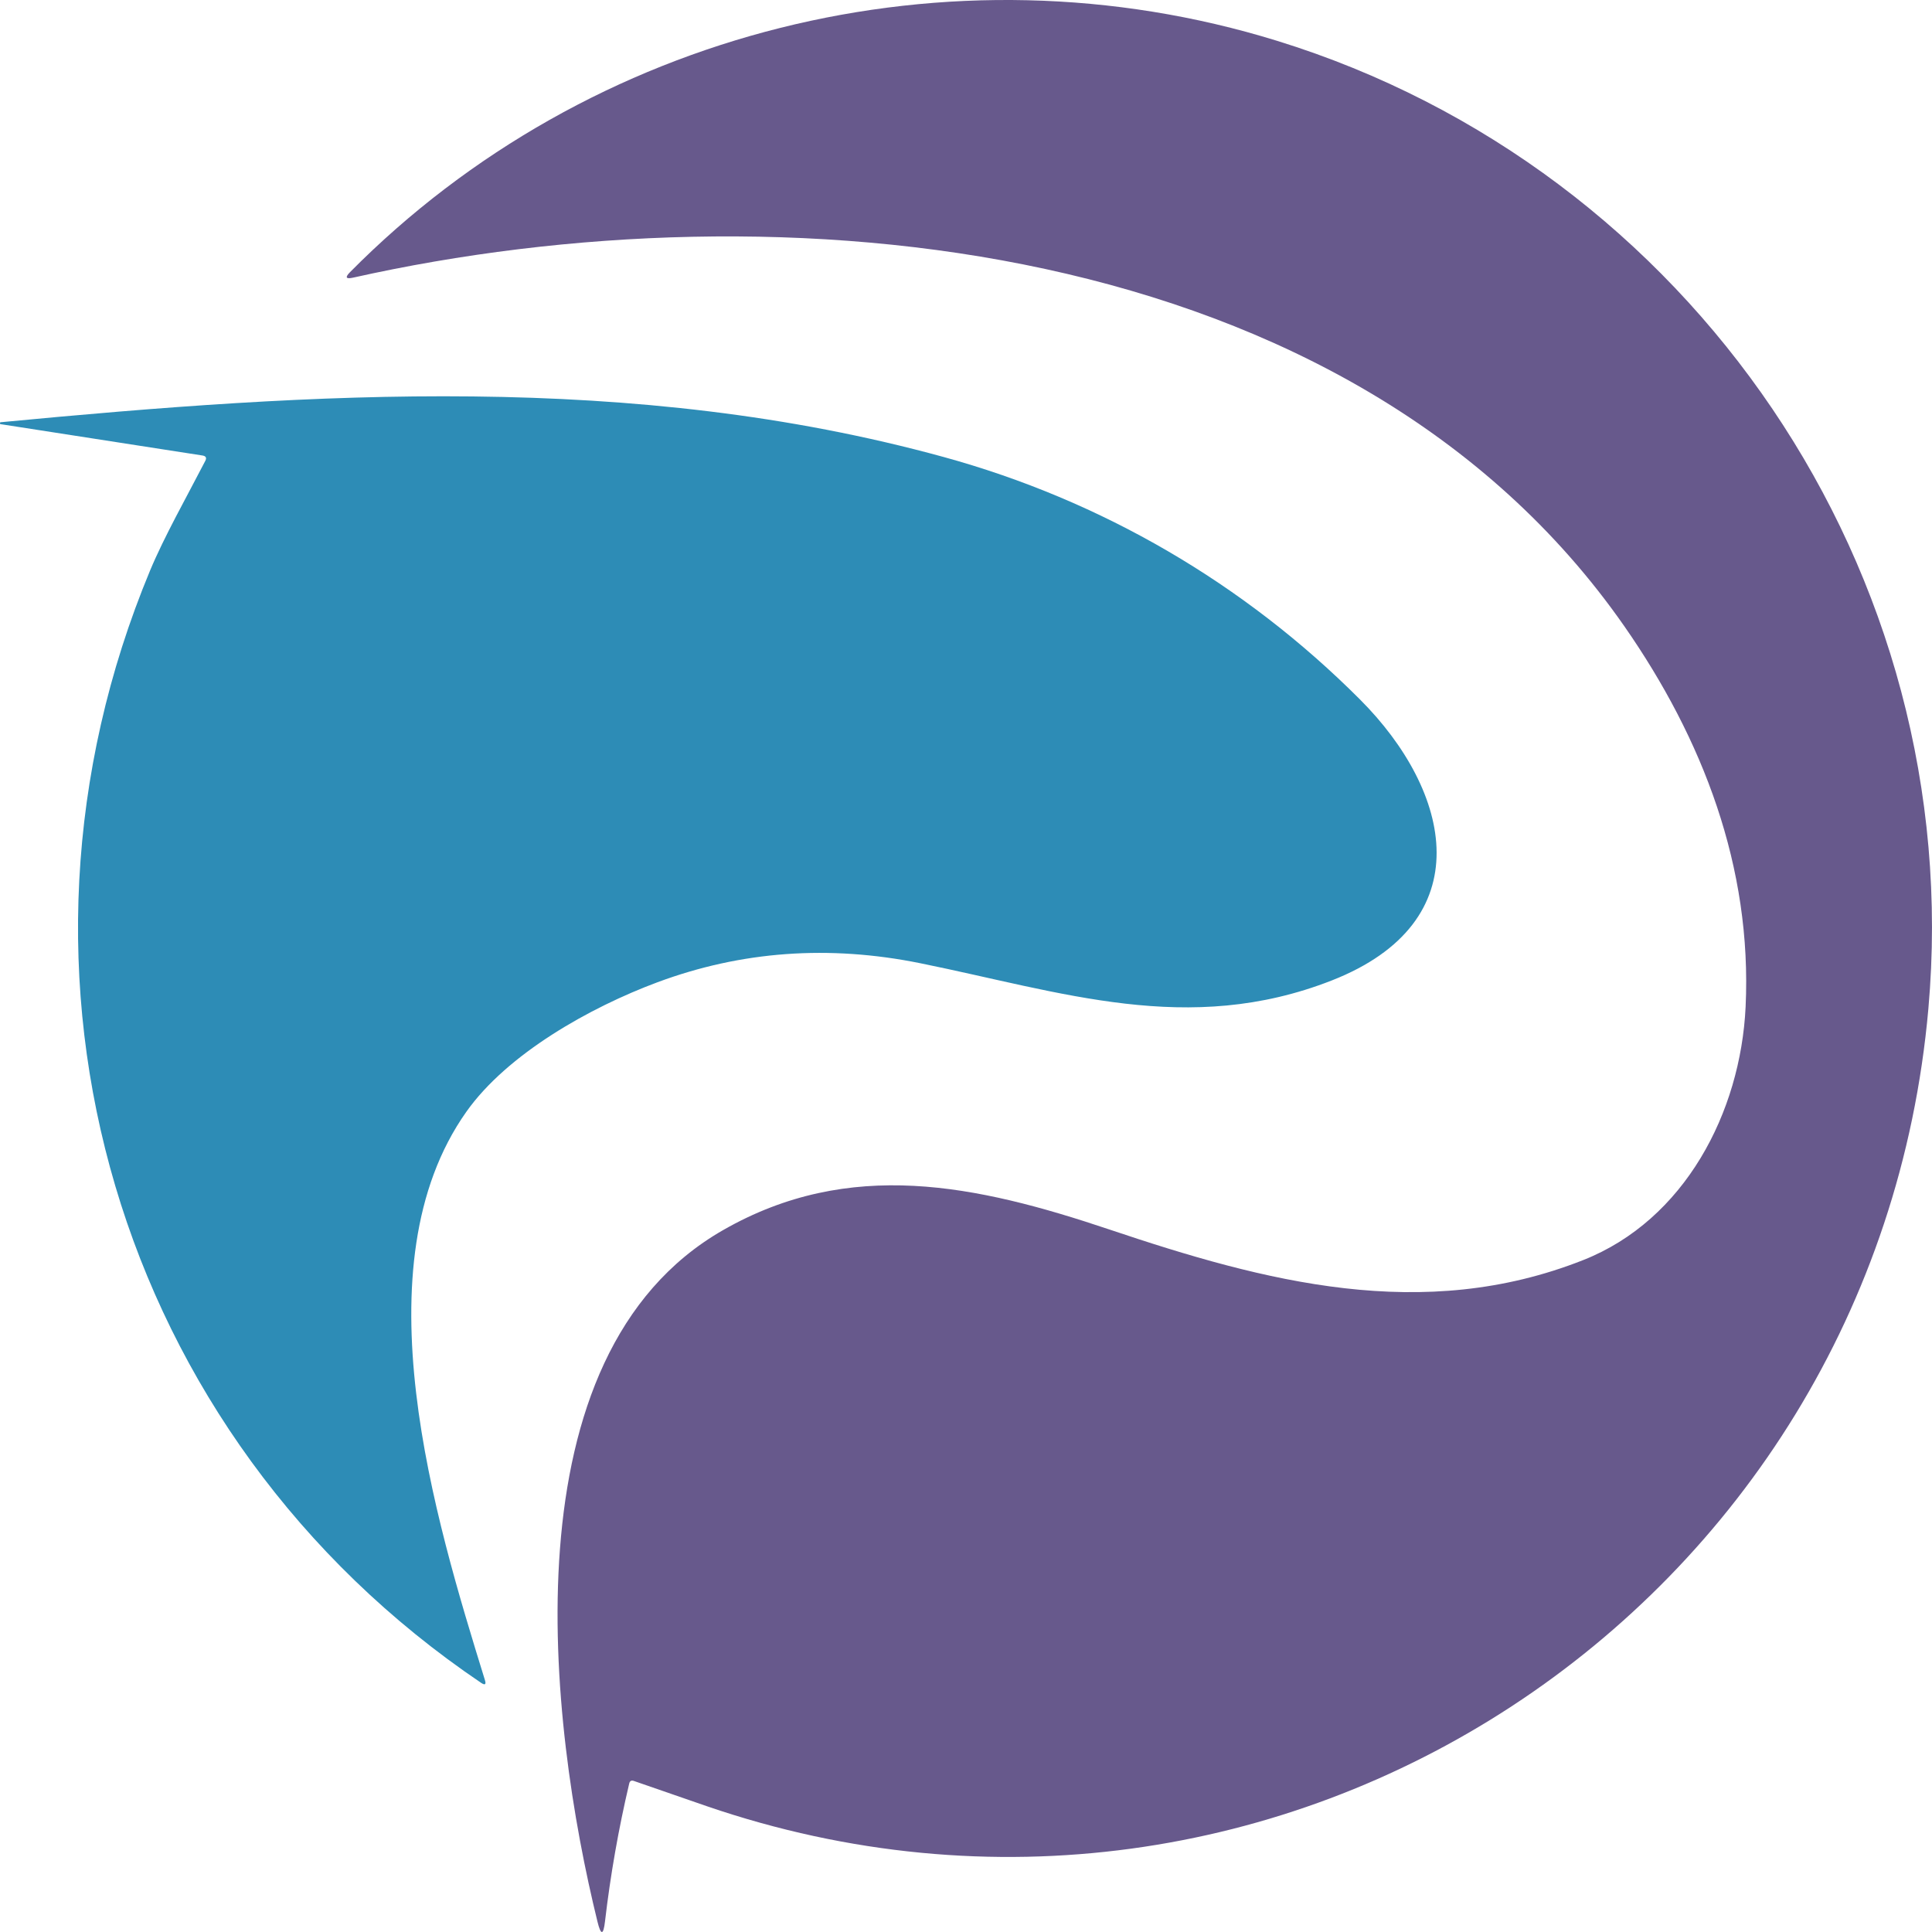 <?xml version="1.0" encoding="UTF-8"?> <svg xmlns="http://www.w3.org/2000/svg" width="153" height="153" viewBox="0 0 153 153" fill="none"> <path d="M49.832 141.229C48.983 144.832 48.344 148.472 47.913 152.15C47.785 153.271 47.586 153.283 47.317 152.187C43.461 136.491 39.941 107.341 57.252 97.422C67.274 91.676 77.308 93.824 87.857 97.367C100.195 101.519 112.676 104.813 125.38 99.788C133.415 96.613 137.842 88.102 138.239 79.74C138.761 68.677 134.855 58.528 128.64 49.6C106.963 18.488 61.611 14.46 27.963 21.987C27.387 22.116 27.307 21.97 27.721 21.551C46.665 2.418 75.172 -4.792 101.139 3.234C133.905 13.358 155.78 45.304 152.713 79.884C148.497 127.495 101.176 158.526 55.985 143.041C54.052 142.377 52.121 141.709 50.192 141.036C50.002 140.97 49.882 141.034 49.832 141.229Z" fill="#67598C"></path> <path d="M16.039 36.073L0.052 33.591C0.023 33.587 0.009 33.581 0.009 33.573C-0.012 33.487 0.003 33.442 0.052 33.438C24.866 31.073 50.138 29.442 74.705 36.184C87.257 39.628 98.549 46.228 107.691 55.383C114.993 62.682 117.34 72.99 105.461 77.647C94.101 82.096 84.051 78.542 72.882 76.281C65.647 74.814 58.708 75.317 52.065 77.788C46.734 79.774 40.174 83.451 36.925 88.053C28.326 100.224 34.447 120.263 38.401 133.047C38.512 133.402 38.411 133.476 38.098 133.267C9.145 113.706 -1.467 77.237 11.888 45.174C13.018 42.471 14.767 39.383 16.255 36.502C16.383 36.261 16.311 36.118 16.039 36.073Z" fill="#2D8CB6"></path> </svg> 